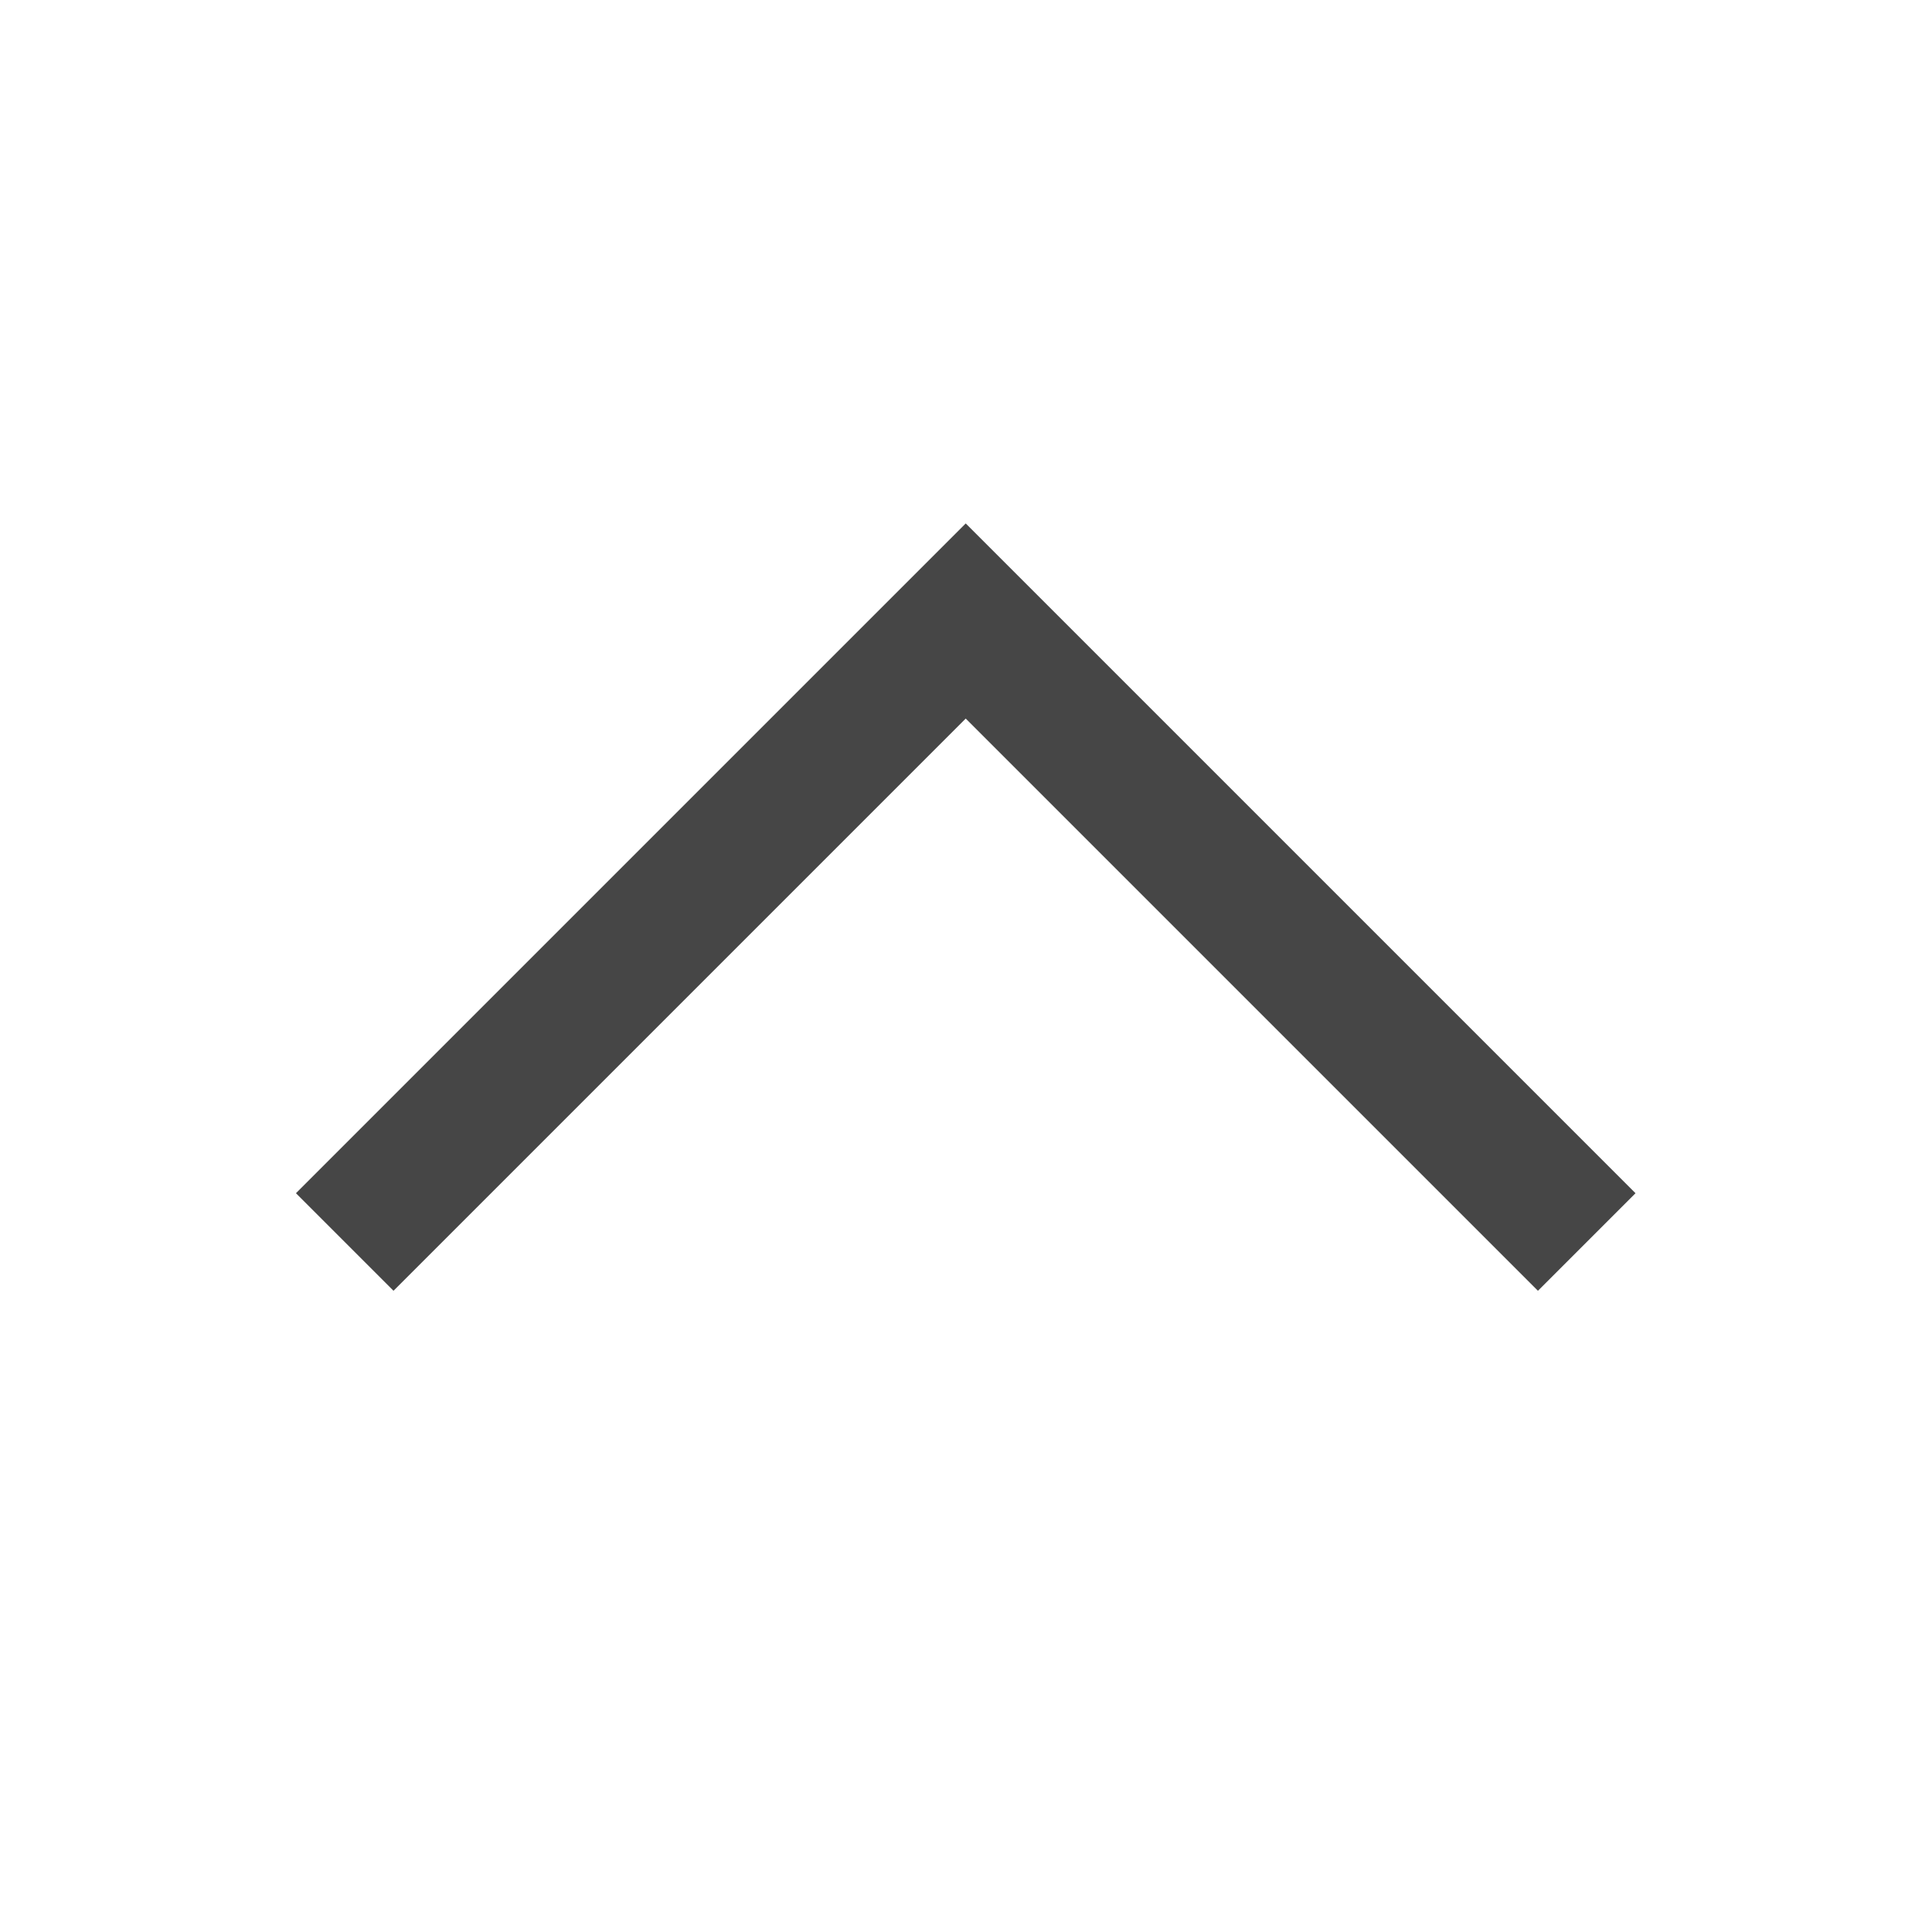 <svg fill="none" height="28" viewBox="0 0 28 28" width="28" xmlns="http://www.w3.org/2000/svg"><path clip-rule="evenodd" d="m13.996 7.586 9.707 9.707-1.414 1.414-8.293-8.293-8.293 8.293-1.414-1.414z" fill="#464646" fill-rule="evenodd"/></svg>